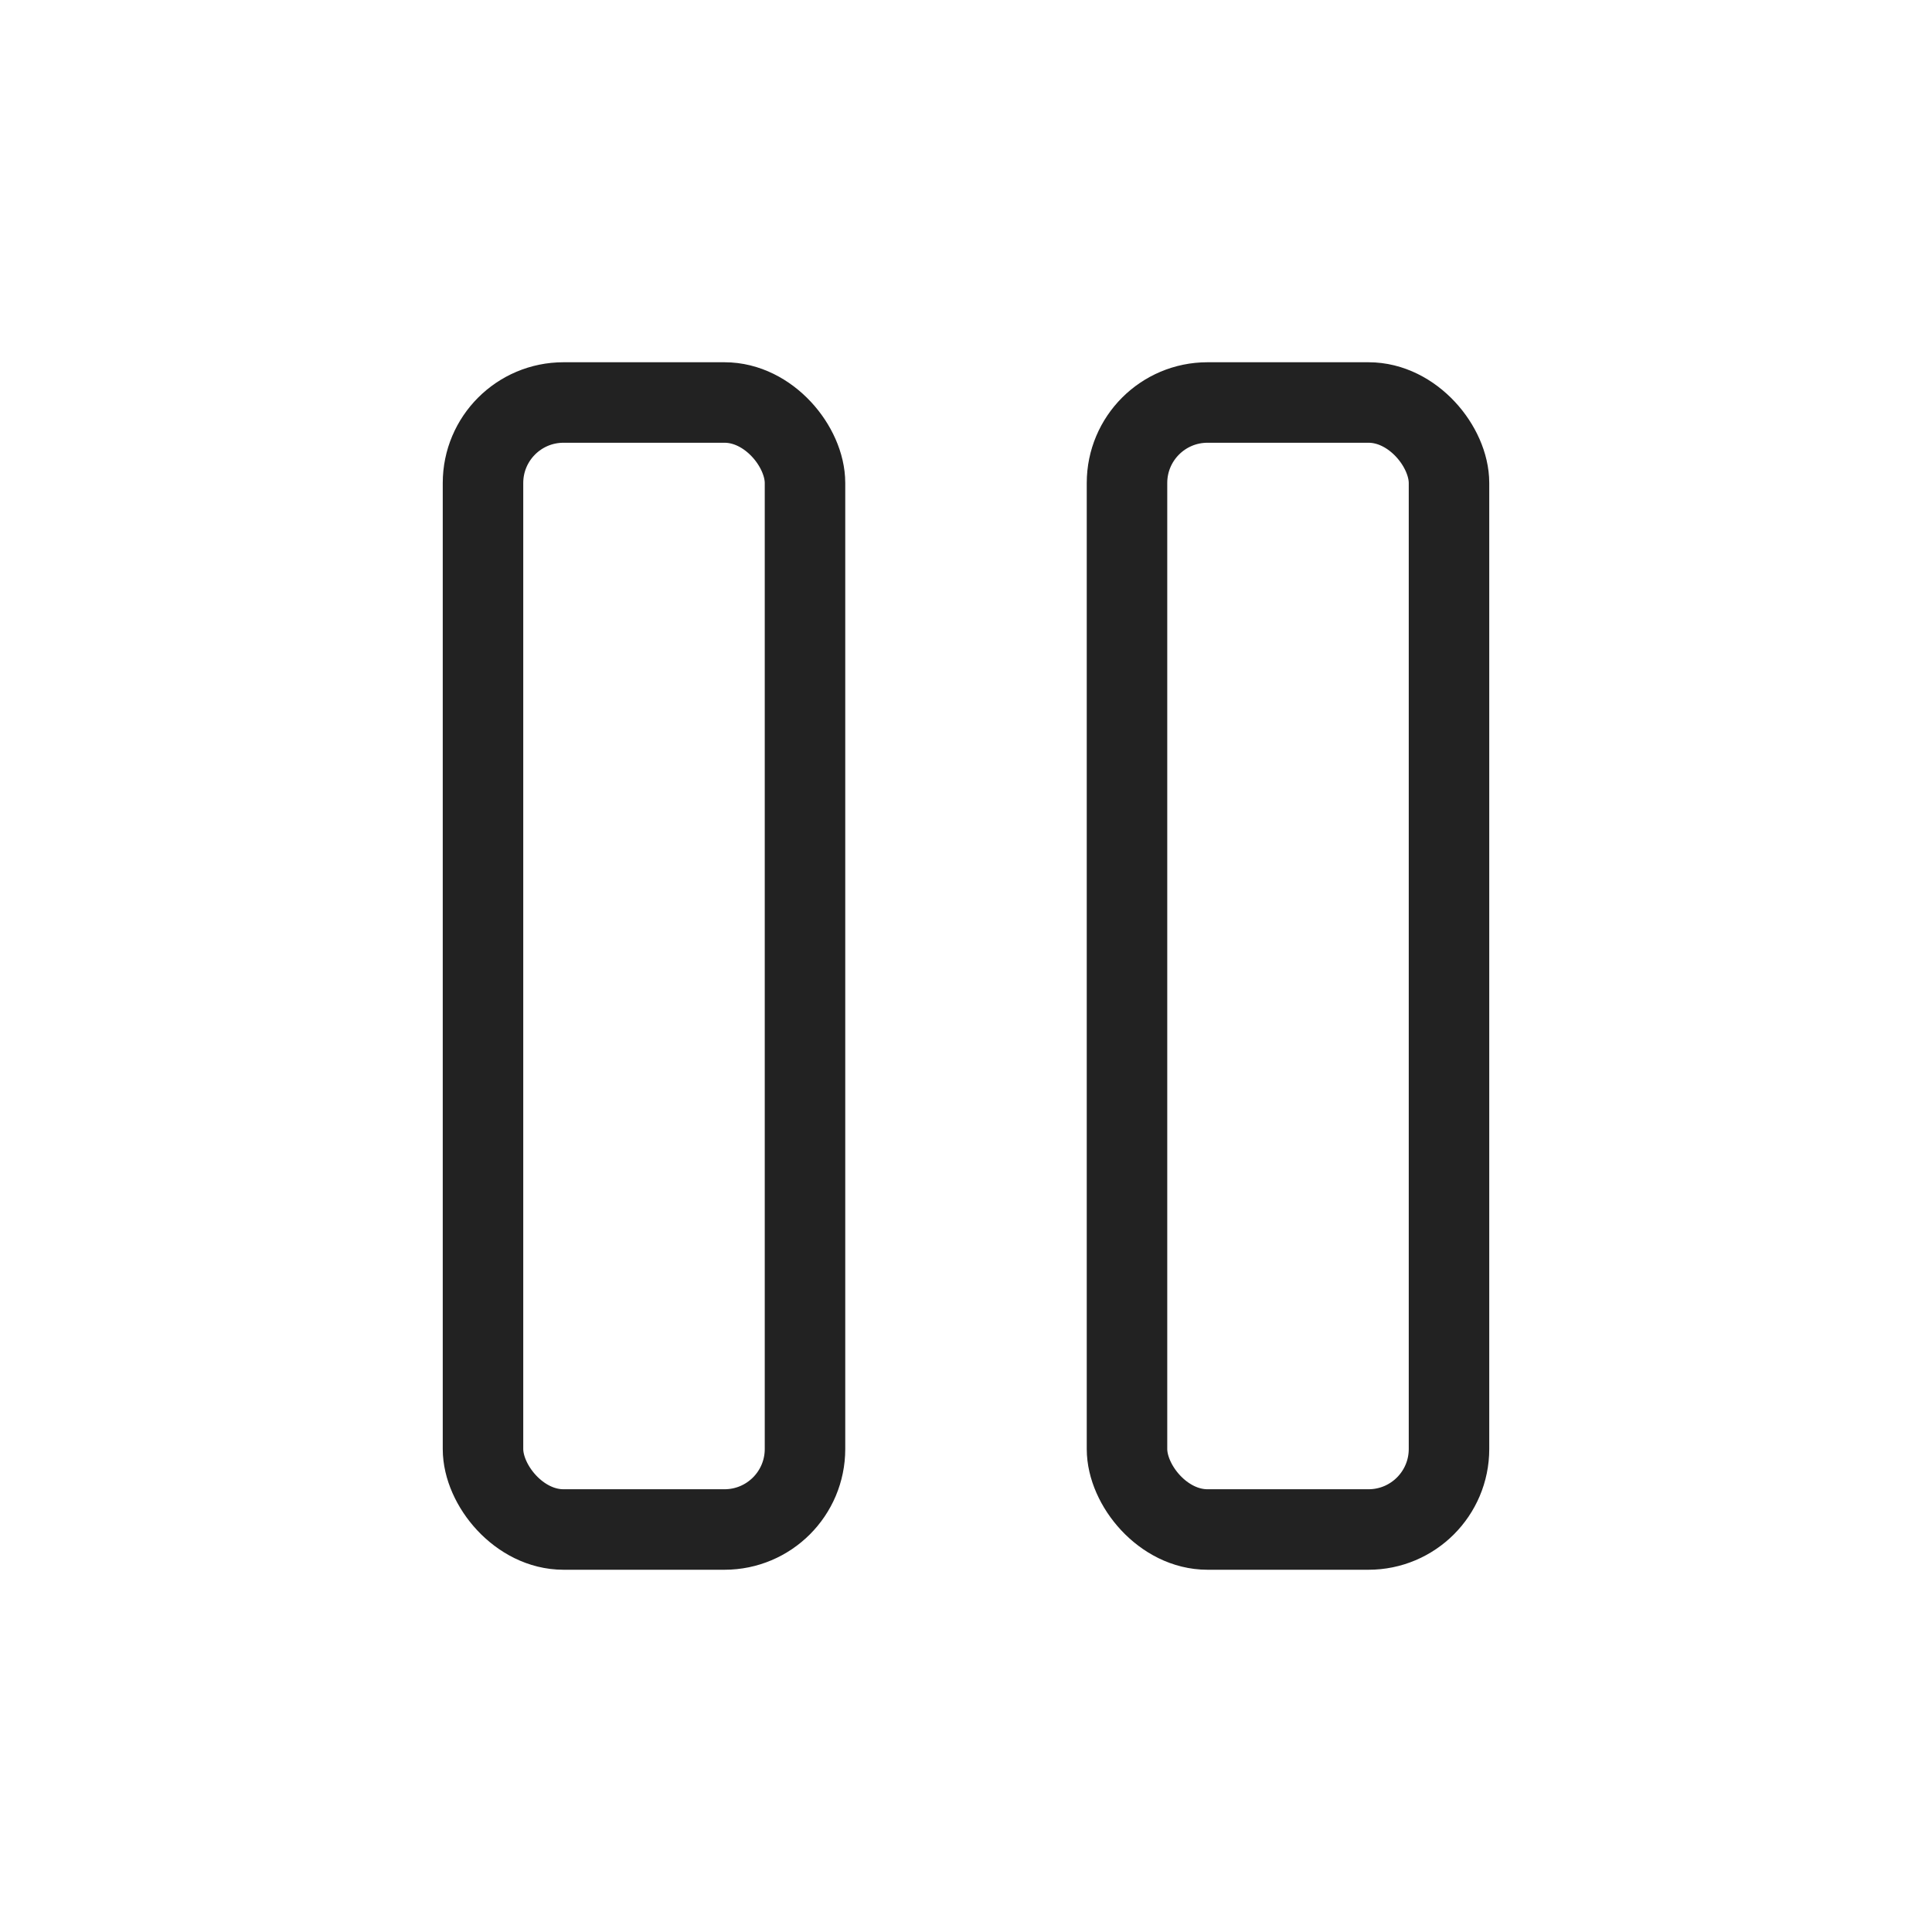 <?xml version="1.0" encoding="utf-8"?><!-- Скачано с сайта svg4.ru / Downloaded from svg4.ru -->
<svg width="800px" height="800px" viewBox="0 0 24 24" fill="none" xmlns="http://www.w3.org/2000/svg">
<rect x="6" y="5" width="4" height="14" rx="1" stroke="#222222" stroke-linecap="round"/>
<rect x="14" y="5" width="4" height="14" rx="1" stroke="#222222" stroke-linecap="round"/>
</svg>
